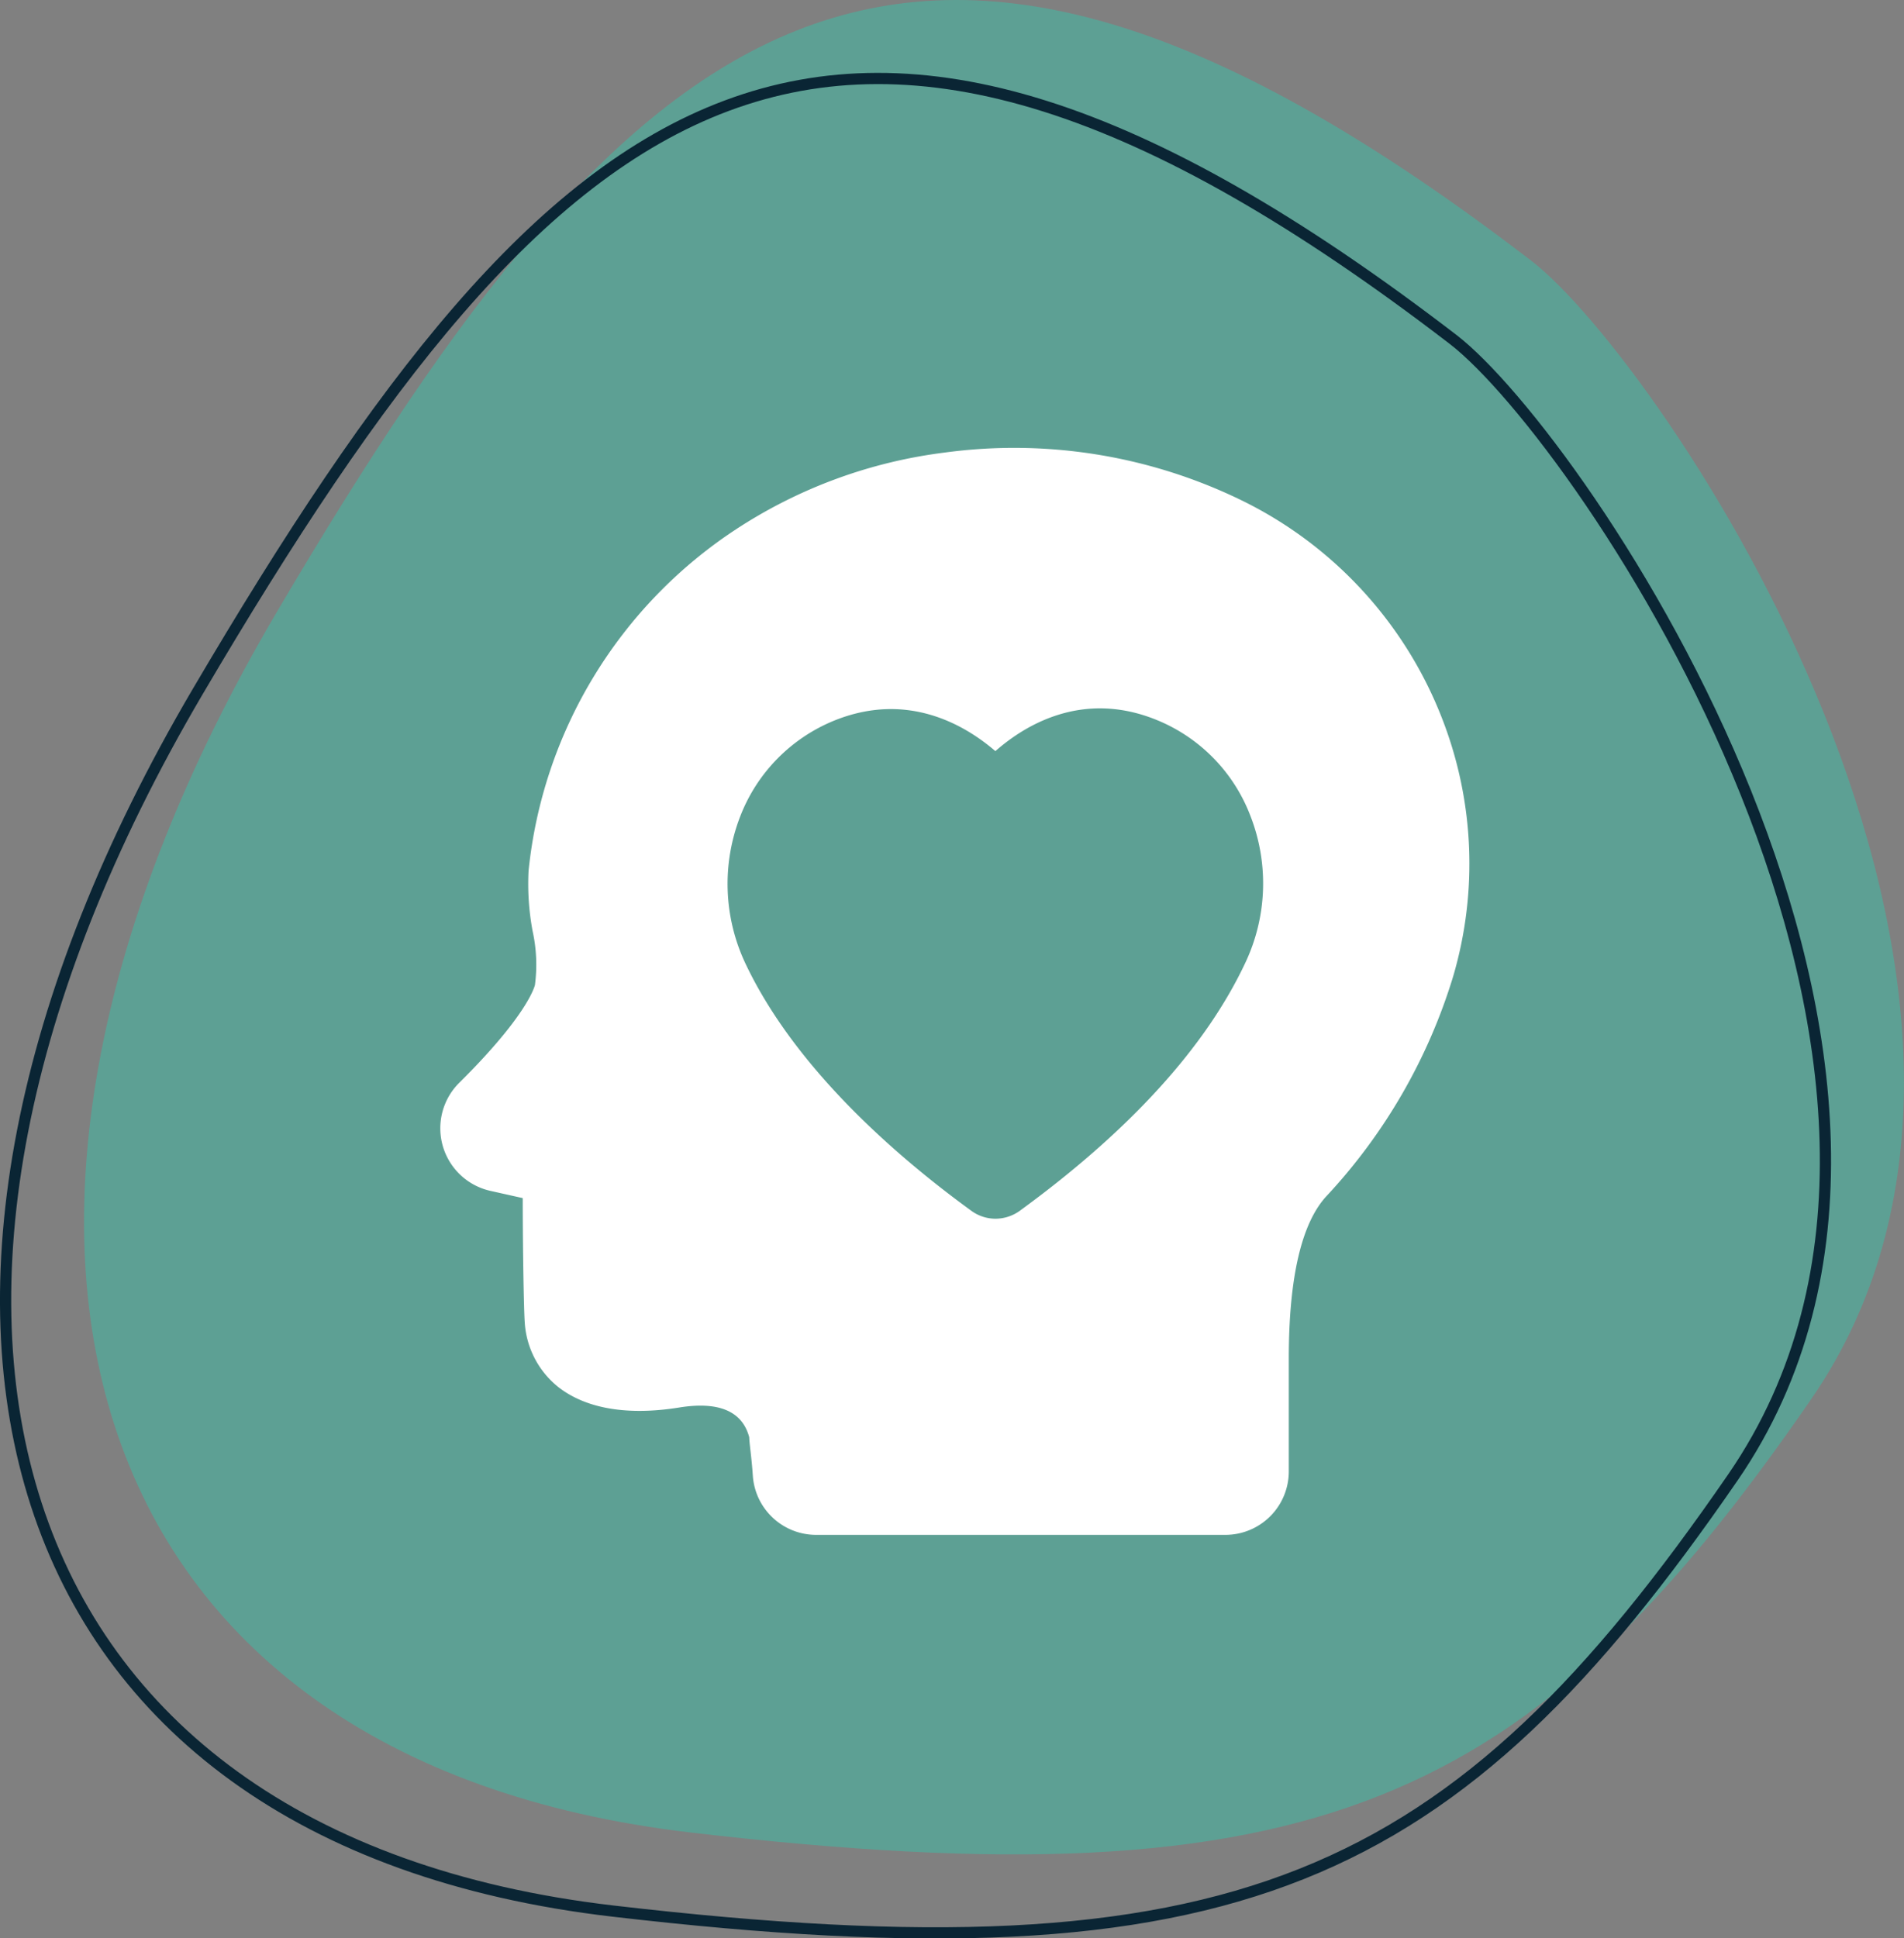 <?xml version="1.0" encoding="UTF-8"?> <svg xmlns="http://www.w3.org/2000/svg" viewBox="0 0 169.88 172.9"><rect x="0" y="0" width="169.88" height="172.9" fill="#808080" stroke="none"/><defs><style>.cls-1{fill:#5da094;}.cls-2{fill:none;stroke:#0a2534;stroke-miterlimit:10;}.cls-3{fill:#fff;}</style></defs><g id="Capa_2" data-name="Capa 2"><g id="Capa_1-2" data-name="Capa 1"><path class="cls-1" d="M136.64,23.27C81-19.43,56.87-.1,24.64,54.69S6.11,157,61.7,163.47s74.94-2.42,99.91-38.68S148.07,32.05,136.64,23.27Z"></path><path class="cls-2" d="M129.64,30.27C74-12.43,49.87,6.9,17.64,61.69S-.89,164,54.7,170.47s74.94-2.42,99.91-38.68S141.07,39.05,129.64,30.27Z"></path><path class="cls-3" d="M128.71,64.2a36.24,36.24,0,0,0-18.12-19.66,46.31,46.31,0,0,0-26.32-4.17,43.88,43.88,0,0,0-18.61,6.85,41.46,41.46,0,0,0-18.5,30.46,22.9,22.9,0,0,0,.36,5.37,13.93,13.93,0,0,1,.21,4.81h0c-.07.28-.84,2.87-6.75,8.72a5.72,5.72,0,0,0,2.75,9.64l2.28.51.63.14c0,4.63.1,10.08.18,11.1a8,8,0,0,0,3,5.76c2.47,1.93,6.19,2.56,10.78,1.82,3.53-.57,5.64.33,6.25,2.66,0,.47.22,1.88.32,3.43a5.66,5.66,0,0,0,5.63,5.27h36.54a5.66,5.66,0,0,0,5.65-5.65V121.15c0-7.13,1.12-12,3.33-14.42a50.12,50.12,0,0,0,11.33-19.62A35.64,35.64,0,0,0,128.71,64.2ZM111.13,85.84c-3.54,7.55-10.32,15-20.15,22.17a3.73,3.73,0,0,1-2.16.7,3.67,3.67,0,0,1-2.16-.71c-6.79-4.94-15.8-12.79-20.19-22.14a16.62,16.62,0,0,1-.44-13,15.08,15.08,0,0,1,8.37-8.57C81,61.6,86.16,64.72,88.81,67c2.64-2.32,7.78-5.47,14.39-2.78a15,15,0,0,1,8.37,8.57A16.57,16.57,0,0,1,111.13,85.84Z"></path></g></g></svg> 